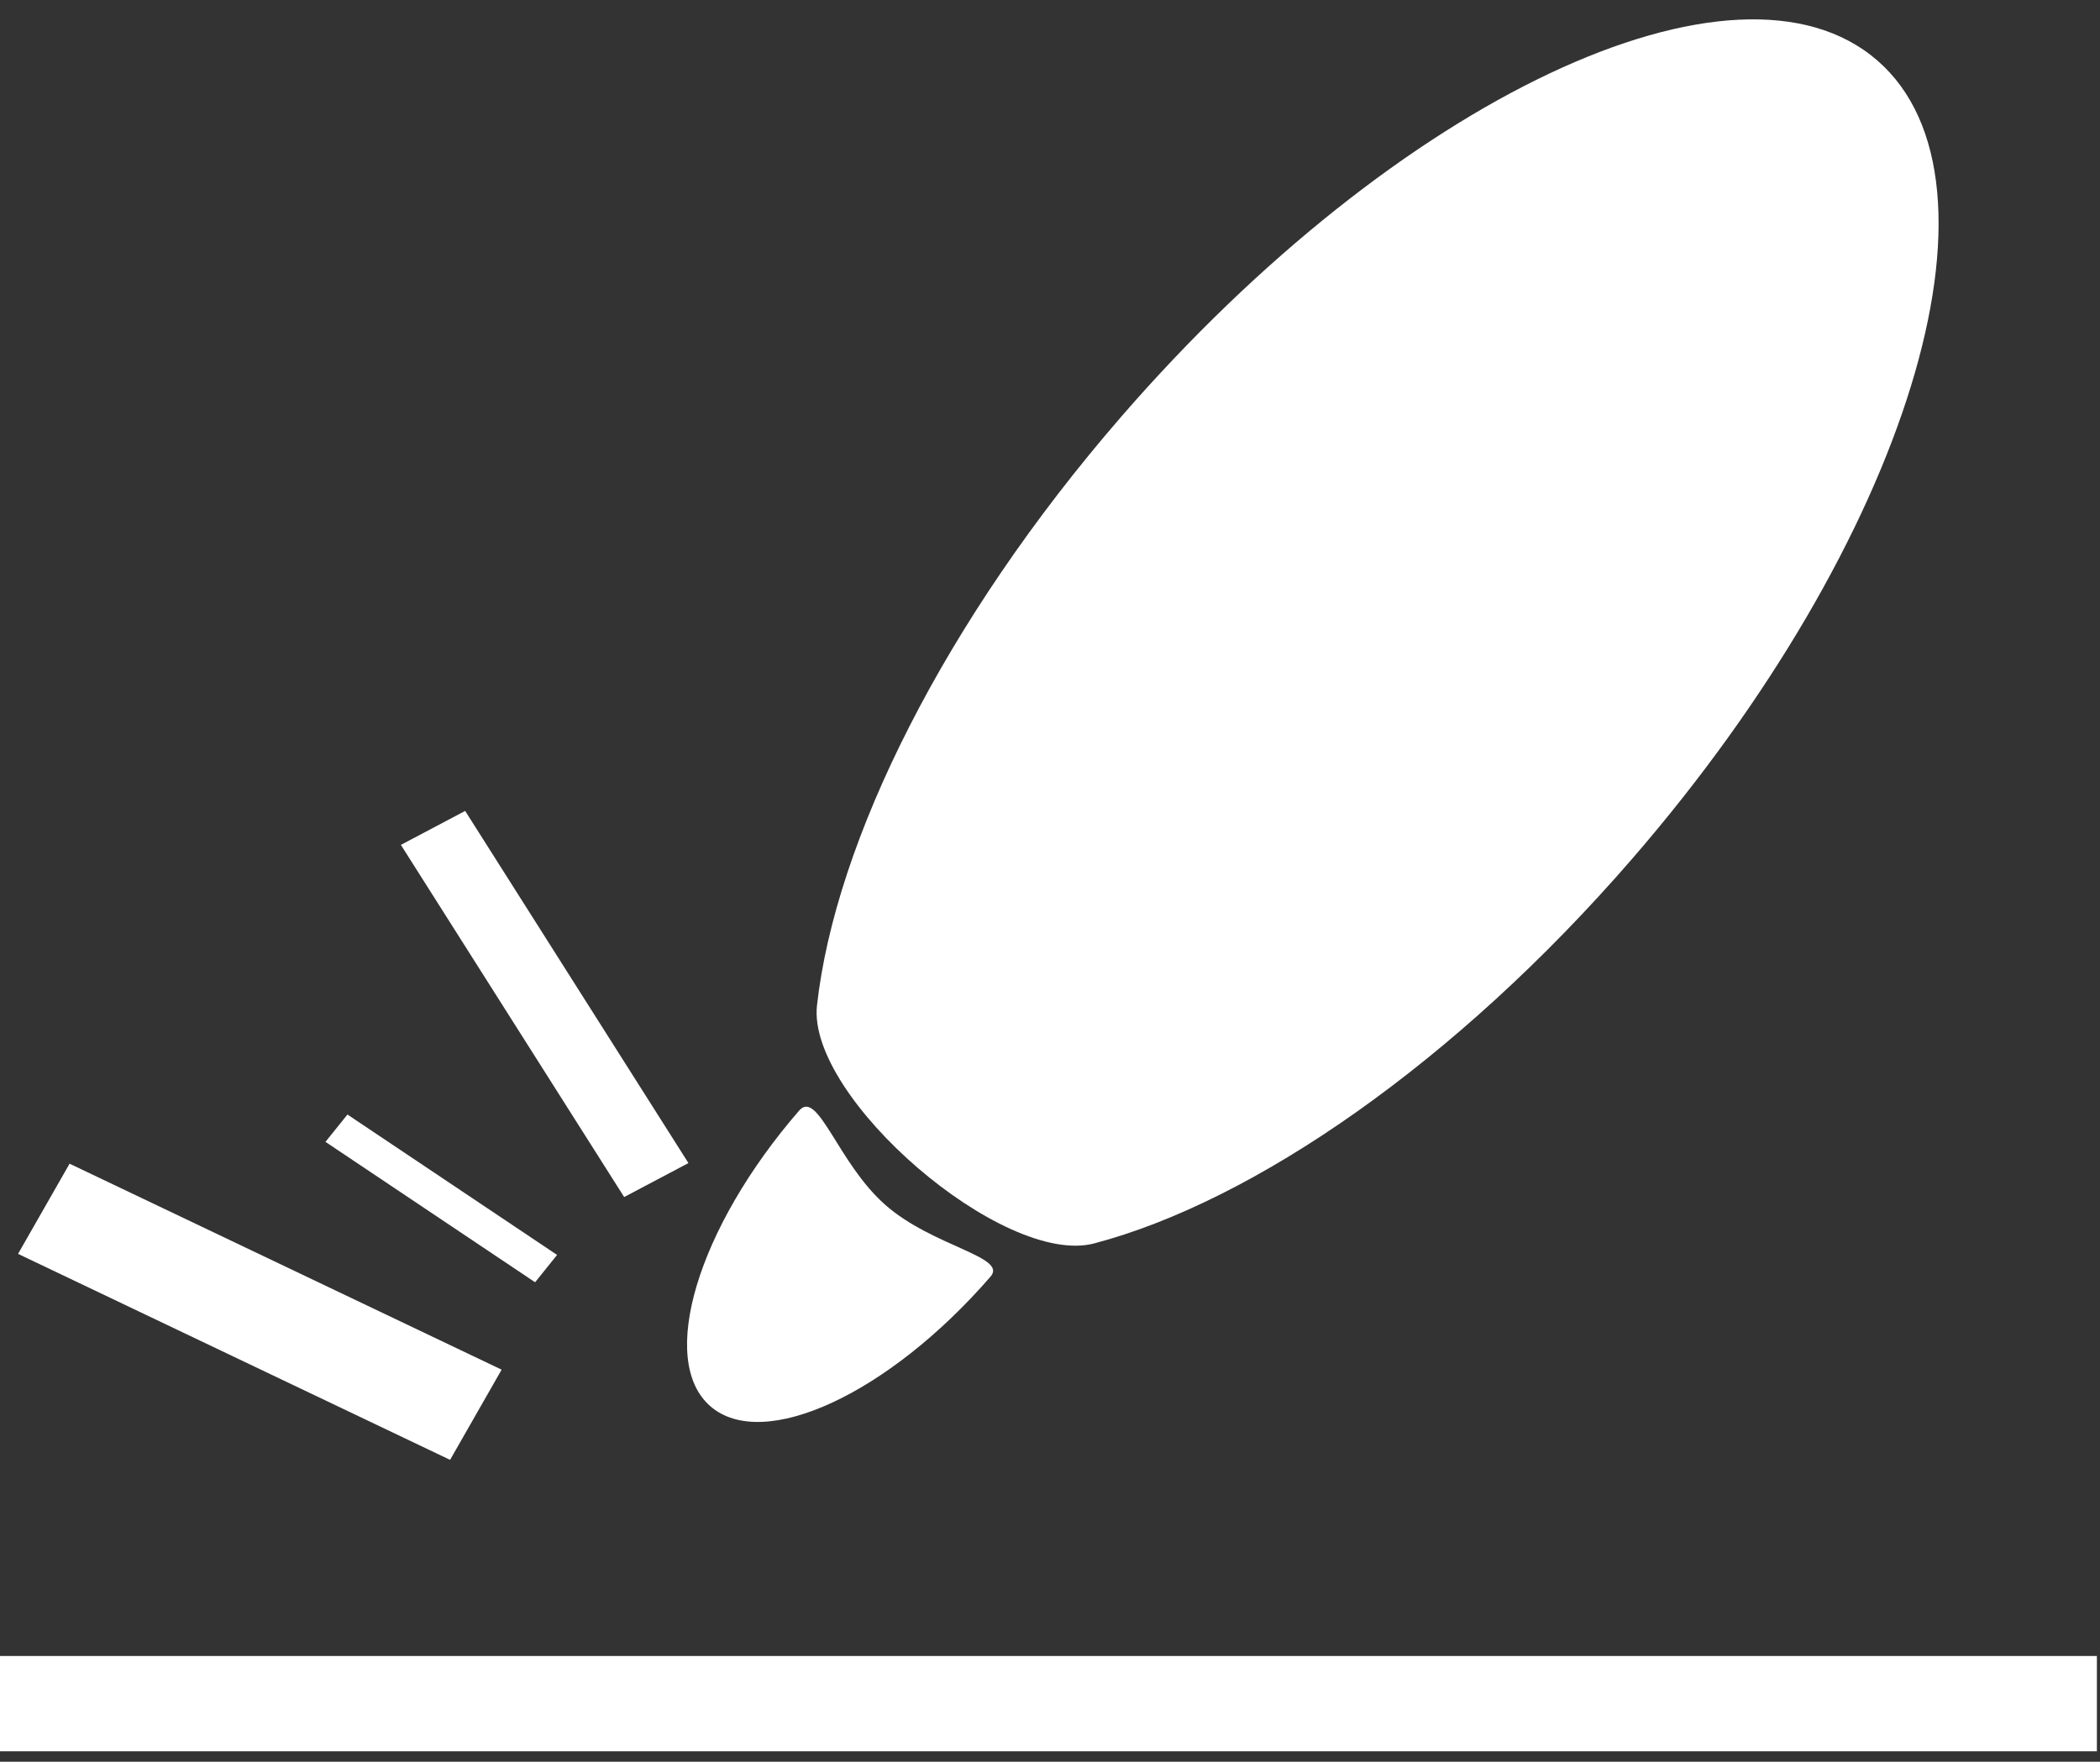 <?xml version="1.0" encoding="UTF-8" standalone="no"?>
<!DOCTYPE svg PUBLIC "-//W3C//DTD SVG 1.1//EN" "http://www.w3.org/Graphics/SVG/1.1/DTD/svg11.dtd">
<svg width="100%" height="100%" viewBox="0 0 87 73" version="1.1" xmlns="http://www.w3.org/2000/svg" xmlns:xlink="http://www.w3.org/1999/xlink" xml:space="preserve" xmlns:serif="http://www.serif.com/" style="fill-rule:evenodd;clip-rule:evenodd;stroke-linejoin:round;stroke-miterlimit:2;">
    <rect x="0" y="0" width="87" height="73" fill="#333333" stroke="none"/>
    <g transform="matrix(1,0,0,1,-695,-1358.47)">
        <g id="Scratch-Resistant" serif:id="Scratch Resistant" transform="matrix(0.987,0,0,0.987,477.069,75.885)">
            <g transform="matrix(0.793,0,0,1,113.739,13)">
                <rect x="135" y="1356" width="111" height="4" style="fill:white;"/>
            </g>
            <g id="Pen" transform="matrix(0.893,0.774,-0.774,0.893,1127.89,5.36)">
                <g transform="matrix(1,0,0,0.679,0,430.628)">
                    <path d="M189,1263C195.623,1263 201,1280.92 201,1303C201,1317.08 198.813,1329.47 195.51,1336.6C193.634,1340.65 184.4,1340.68 182.533,1336.69C179.206,1329.58 177,1317.14 177,1303C177,1280.92 182.377,1263 189,1263Z" style="fill:white;"/>
                </g>
                <g transform="matrix(0.375,0,0,0.25,118.125,1015.73)">
                    <path d="M177,1303C177,1298.9 183,1305.02 189,1305.1C195,1305.18 201,1299.24 201,1303C201,1325.08 195.623,1343 189,1343C182.377,1343 177,1325.08 177,1303Z" style="fill:white;"/>
                </g>
            </g>
            <g transform="matrix(1.349,-0.713,0.781,1.232,-1002.6,-183.954)">
                <rect x="154" y="1322" width="2" height="12" style="fill:white;"/>
            </g>
            <g transform="matrix(0.721,-1.262,1.382,0.659,-1709.63,644.812)">
                <rect x="133" y="1328" width="3" height="13.122" style="fill:white;"/>
            </g>
            <g transform="matrix(0.922,-1.148,1.257,0.842,-1569.7,428.458)">
                <rect x="164" y="1315" width="1" height="7" style="fill:white;"/>
            </g>
        </g>
    </g>
</svg>
